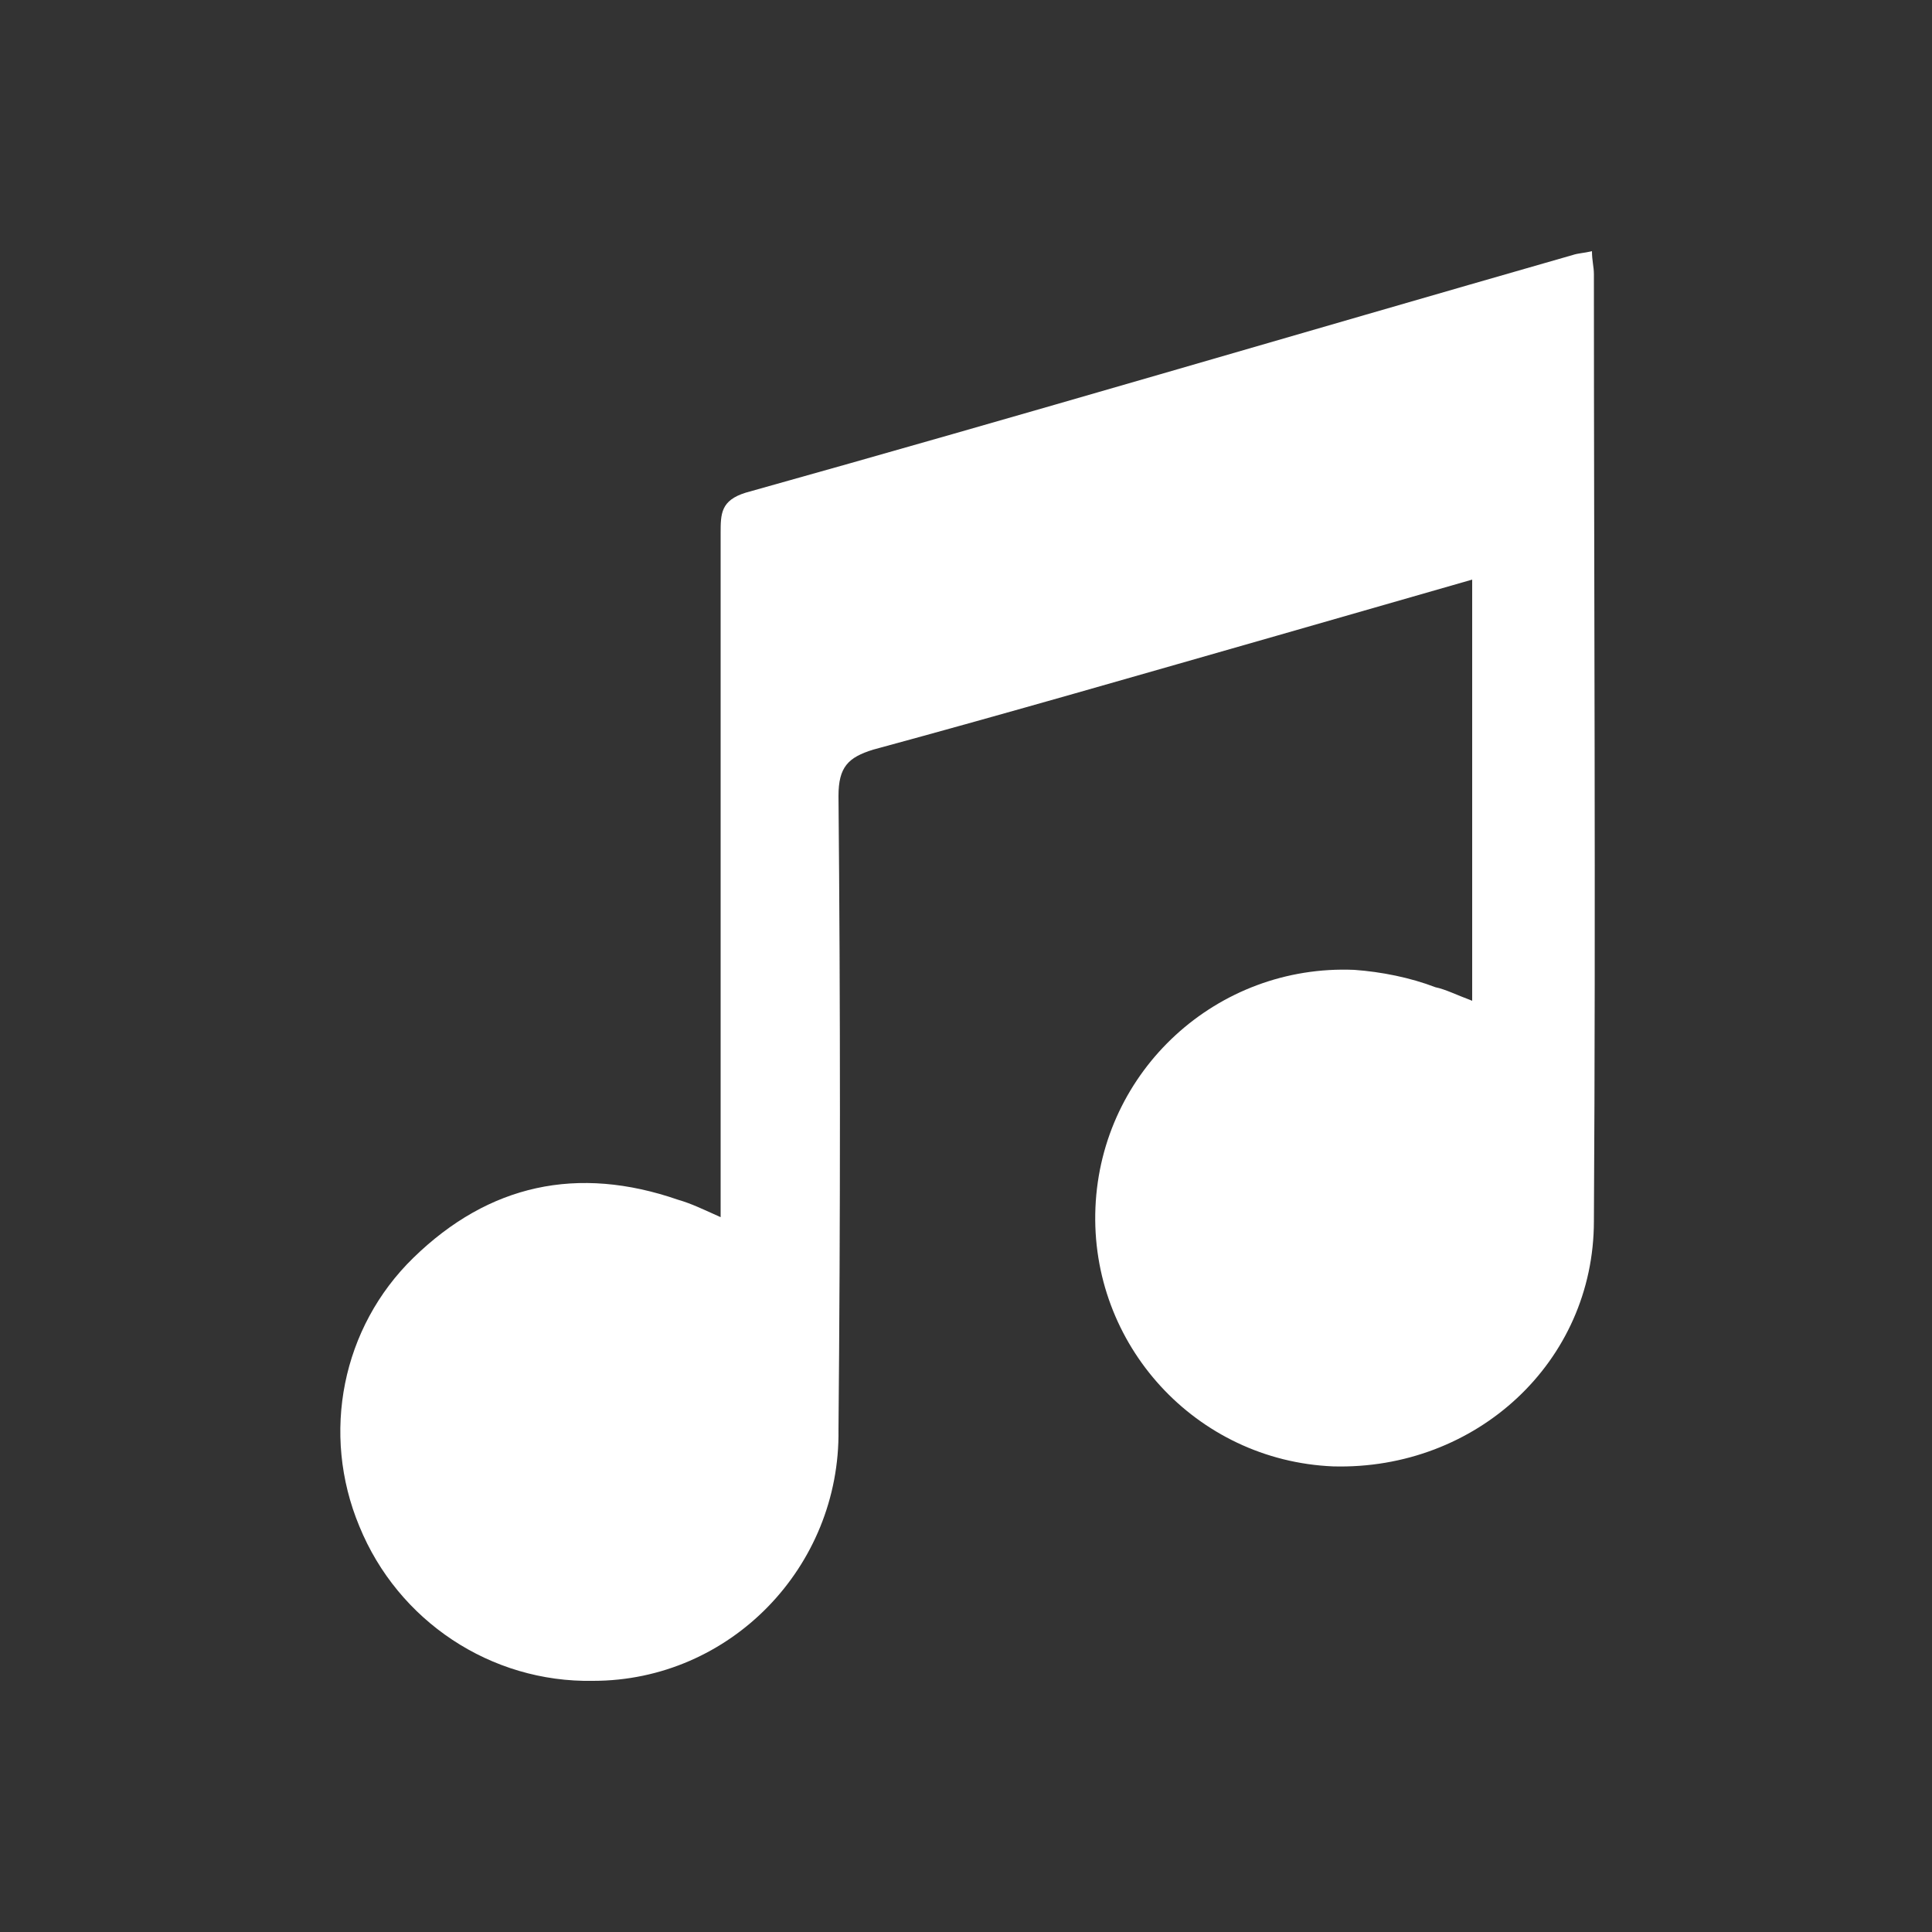 <?xml version="1.0" encoding="utf-8"?>
<svg version="1.1" class="Calque_1" xmlns="http://www.w3.org/2000/svg" xmlns:xlink="http://www.w3.org/1999/xlink" x="0px" y="0px"
	 viewBox="0 0 100 100" style="enable-background:new 0 0 100 100;" xml:space="preserve">
    <rect x="0" y="0" width="100" height="100" fill="#333333" stroke="none"/>
    <path d="M76.2,51.8V30l-10.1,2.9c-7,2-13.9,4-20.9,5.9c-1.3,0.4-1.8,0.9-1.8,2.4c0.1,10.9,0.1,21.9,0,32.8c0.1,7.1-5.6,13-12.7,13
        c-5.3,0.1-10.1-3.1-12.1-8c-2-4.8-0.9-10.3,2.8-13.9c3.9-3.8,8.5-4.8,13.7-3c0.7,0.2,1.3,0.5,2.2,0.9c0-0.9,0-1.6,0-2.2
        c0-11.1,0-22.1,0-33.2c0-1,0-1.7,1.3-2.1c14.3-4,28.5-8.2,42.8-12.3c0.3-0.1,0.6-0.1,1-0.2c0,0.5,0.1,0.8,0.1,1.2
        c0,16.3,0.1,32.7,0,49c0,7.3-6.1,12.9-13.5,12.7c-7.1-0.3-12.6-6.3-12.3-13.4c0.3-7.1,6.3-12.6,13.4-12.3c1.4,0.1,2.9,0.4,4.2,0.9
        C74.8,51.2,75.4,51.5,76.2,51.8z" fill="white"/>
</svg>